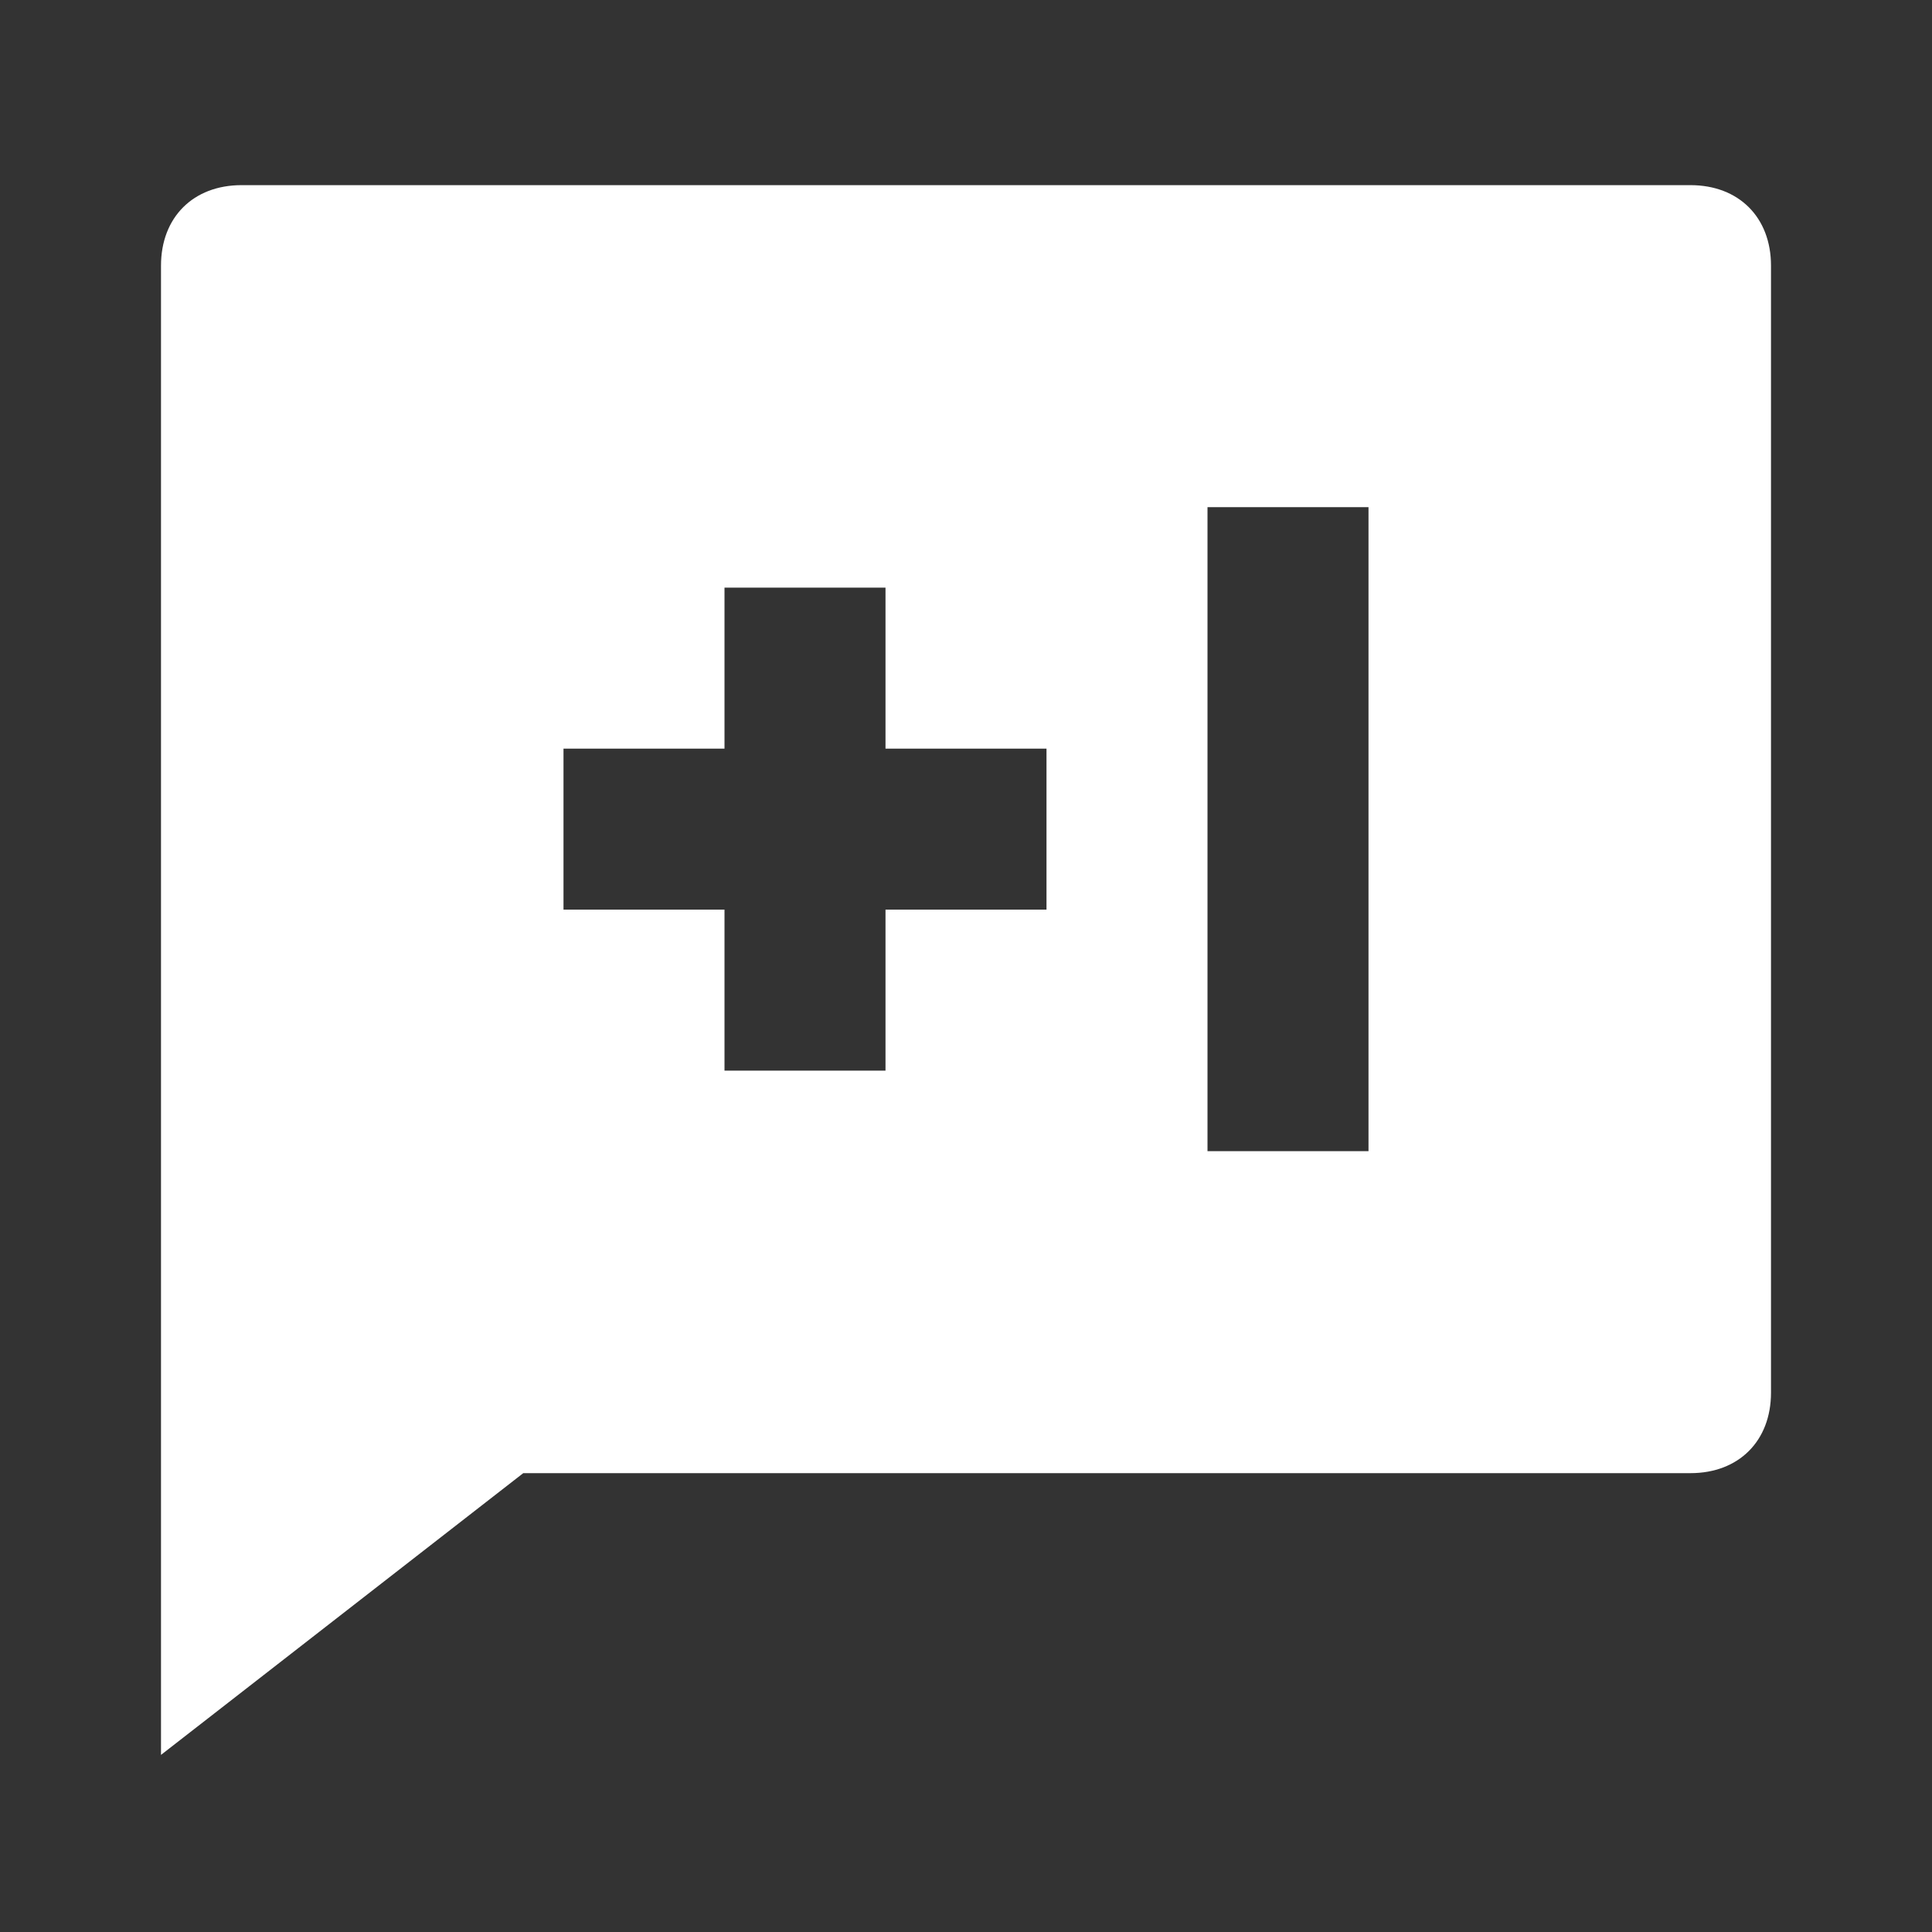 <svg id="Layer_1" fill="#fff" enable-background="new 0 0 24 24" height="512" viewBox="0 0 24 24" width="512" xmlns="http://www.w3.org/2000/svg"><rect x="0" y="0" width="24" height="24" fill="#333333" stroke="none"/><path d="m21 2.3c.6 0 1 .4 1 1v14c0 .6-.4 1-1 1h-14.5l-4.5 3.5v-18.5c0-.6.4-1 1-1zm-4 4h-2v8h2zm-6 1h-2v2h-2v2h2v2h2v-2h2v-2h-2z"/></svg>